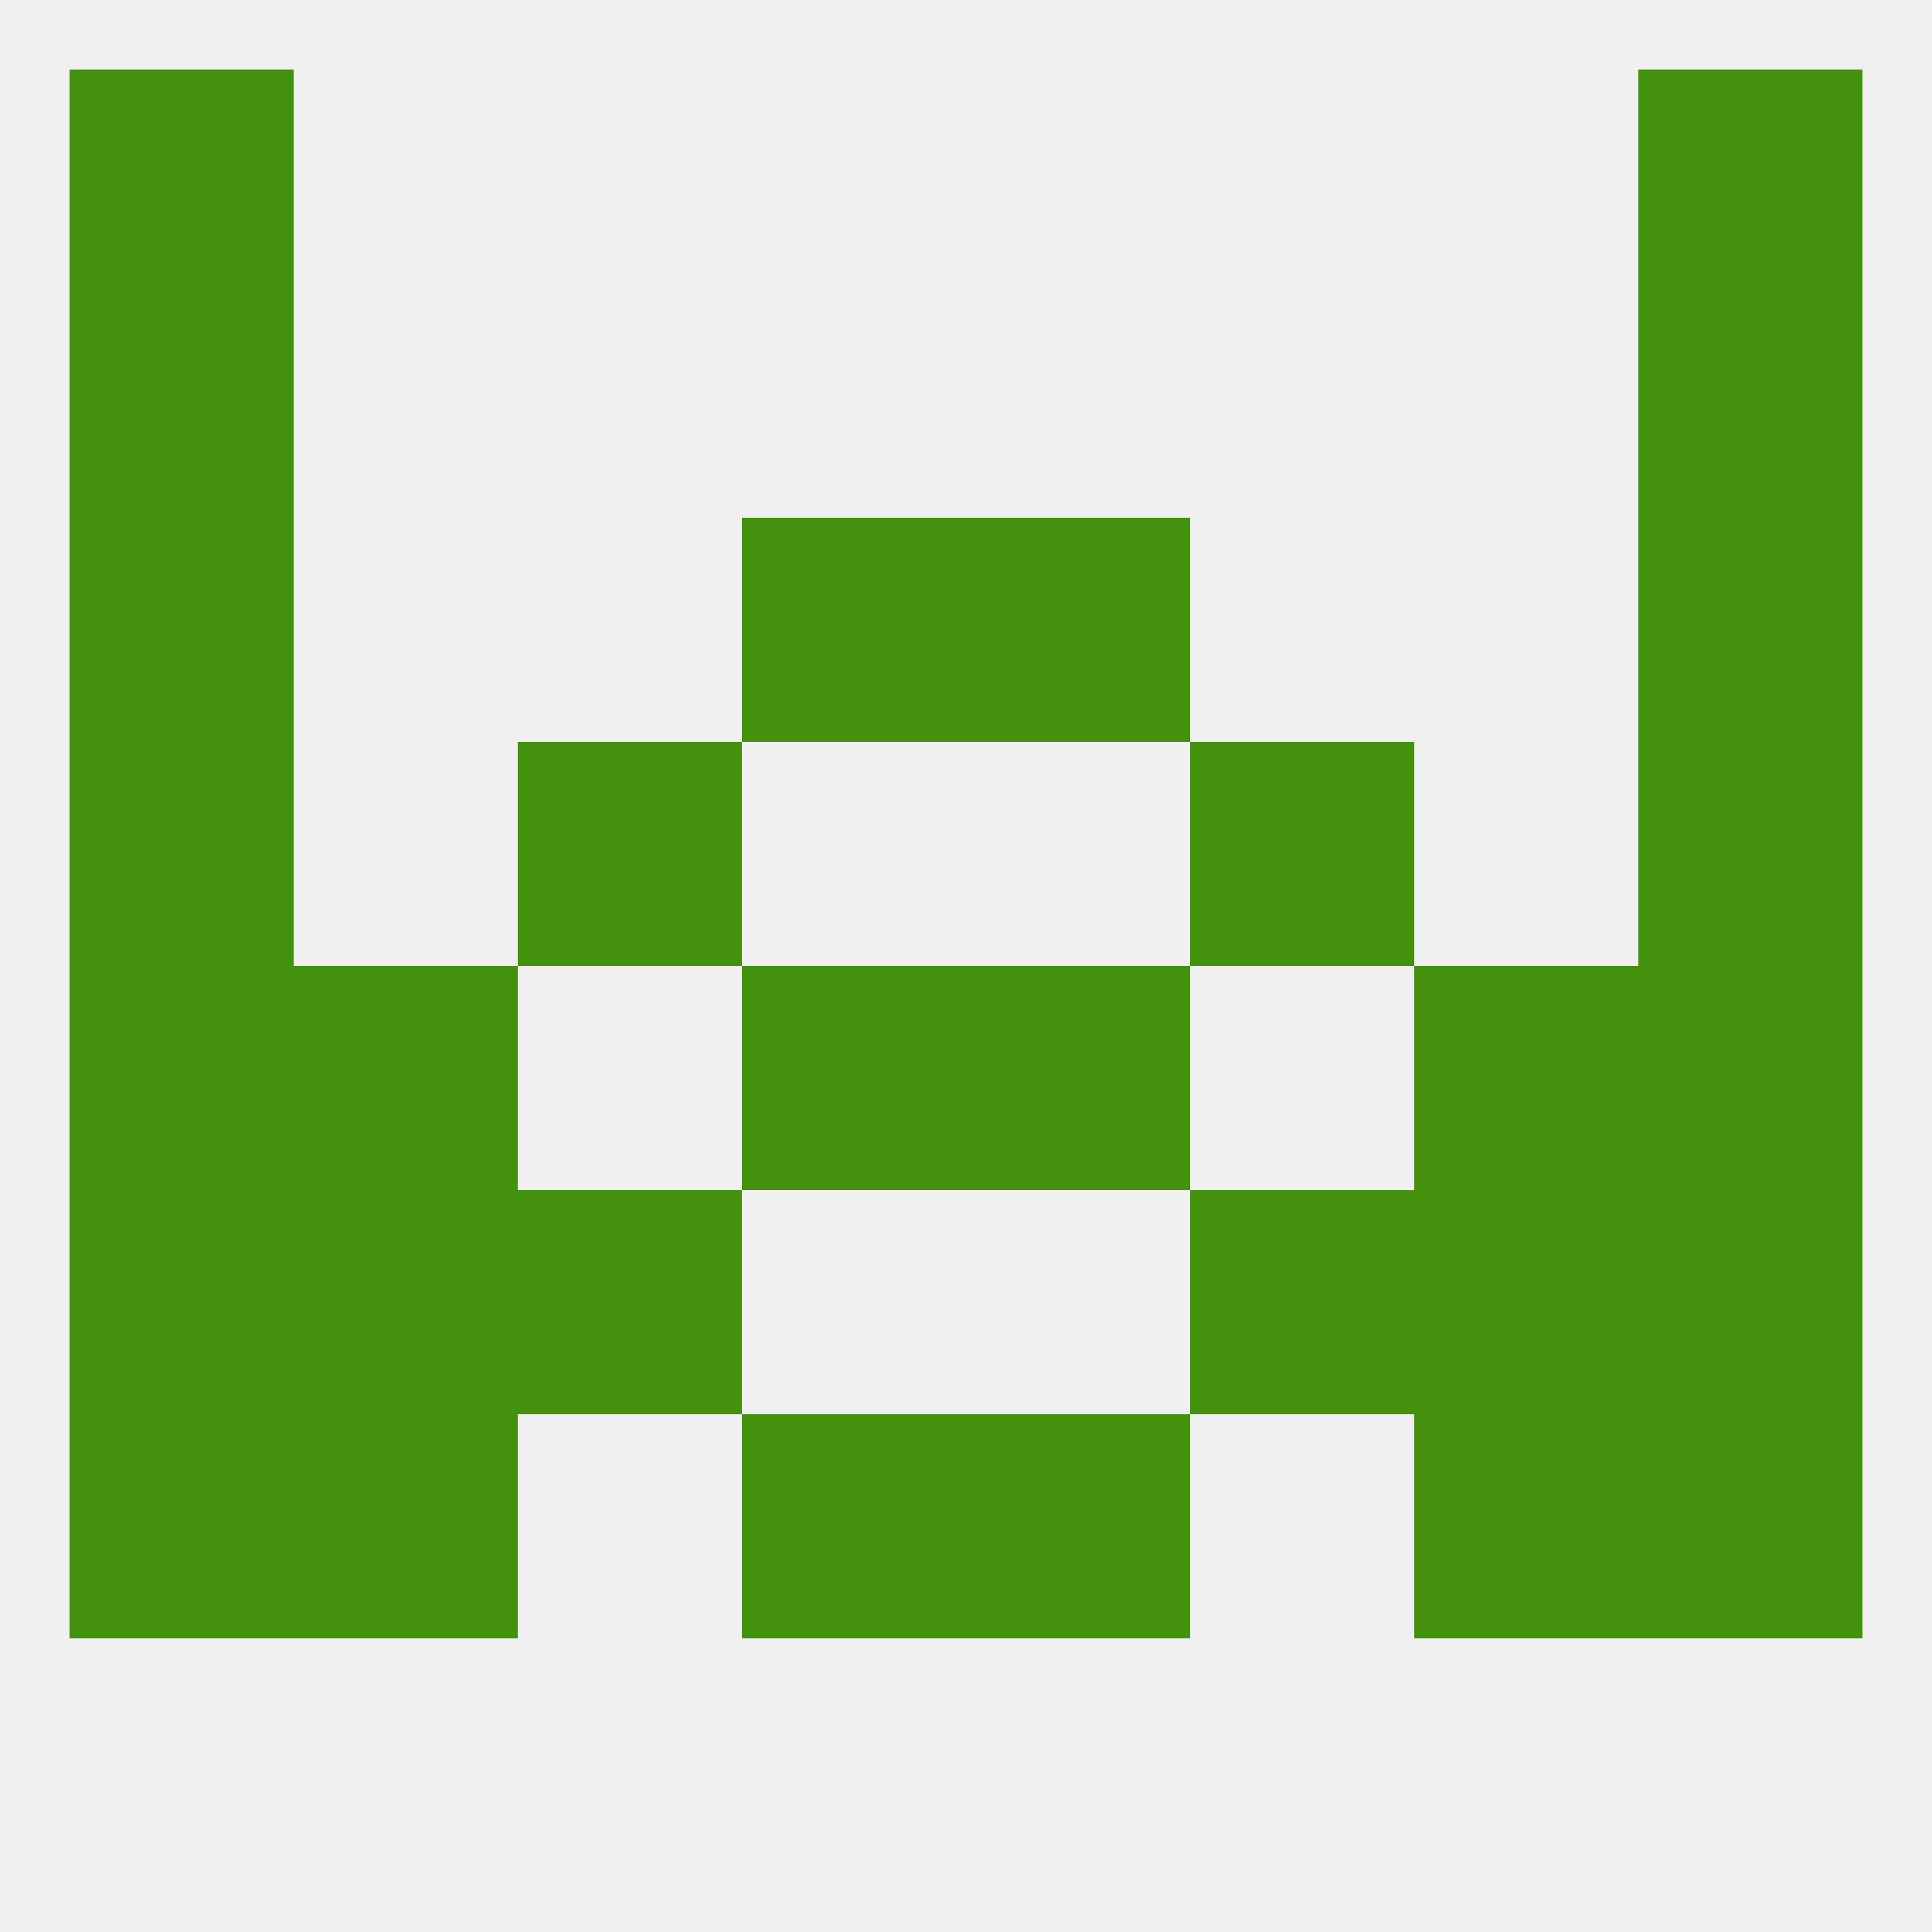 
<!--   <?xml version="1.0"?> -->
<svg version="1.1" baseprofile="full" xmlns="http://www.w3.org/2000/svg" xmlns:xlink="http://www.w3.org/1999/xlink" xmlns:ev="http://www.w3.org/2001/xml-events" width="250" height="250" viewBox="0 0 250 250" >
	<rect width="100%" height="100%" fill="rgba(240,240,240,255)"/>

	<rect x="9" y="38" width="29" height="29" fill="rgba(67,145,12,255)"/>
	<rect x="212" y="38" width="29" height="29" fill="rgba(67,145,12,255)"/>
	<rect x="212" y="67" width="29" height="29" fill="rgba(67,145,12,255)"/>
	<rect x="96" y="67" width="29" height="29" fill="rgba(67,145,12,255)"/>
	<rect x="125" y="67" width="29" height="29" fill="rgba(67,145,12,255)"/>
	<rect x="9" y="67" width="29" height="29" fill="rgba(67,145,12,255)"/>
	<rect x="9" y="96" width="29" height="29" fill="rgba(67,145,12,255)"/>
	<rect x="212" y="96" width="29" height="29" fill="rgba(67,145,12,255)"/>
	<rect x="67" y="96" width="29" height="29" fill="rgba(67,145,12,255)"/>
	<rect x="154" y="96" width="29" height="29" fill="rgba(67,145,12,255)"/>
	<rect x="9" y="125" width="29" height="29" fill="rgba(67,145,12,255)"/>
	<rect x="212" y="125" width="29" height="29" fill="rgba(67,145,12,255)"/>
	<rect x="96" y="125" width="29" height="29" fill="rgba(67,145,12,255)"/>
	<rect x="125" y="125" width="29" height="29" fill="rgba(67,145,12,255)"/>
	<rect x="38" y="125" width="29" height="29" fill="rgba(67,145,12,255)"/>
	<rect x="183" y="125" width="29" height="29" fill="rgba(67,145,12,255)"/>
	<rect x="183" y="154" width="29" height="29" fill="rgba(67,145,12,255)"/>
	<rect x="67" y="154" width="29" height="29" fill="rgba(67,145,12,255)"/>
	<rect x="154" y="154" width="29" height="29" fill="rgba(67,145,12,255)"/>
	<rect x="9" y="154" width="29" height="29" fill="rgba(67,145,12,255)"/>
	<rect x="212" y="154" width="29" height="29" fill="rgba(67,145,12,255)"/>
	<rect x="38" y="154" width="29" height="29" fill="rgba(67,145,12,255)"/>
	<rect x="183" y="183" width="29" height="29" fill="rgba(67,145,12,255)"/>
	<rect x="9" y="183" width="29" height="29" fill="rgba(67,145,12,255)"/>
	<rect x="212" y="183" width="29" height="29" fill="rgba(67,145,12,255)"/>
	<rect x="96" y="183" width="29" height="29" fill="rgba(67,145,12,255)"/>
	<rect x="125" y="183" width="29" height="29" fill="rgba(67,145,12,255)"/>
	<rect x="38" y="183" width="29" height="29" fill="rgba(67,145,12,255)"/>
	<rect x="9" y="9" width="29" height="29" fill="rgba(67,145,12,255)"/>
	<rect x="212" y="9" width="29" height="29" fill="rgba(67,145,12,255)"/>
</svg>